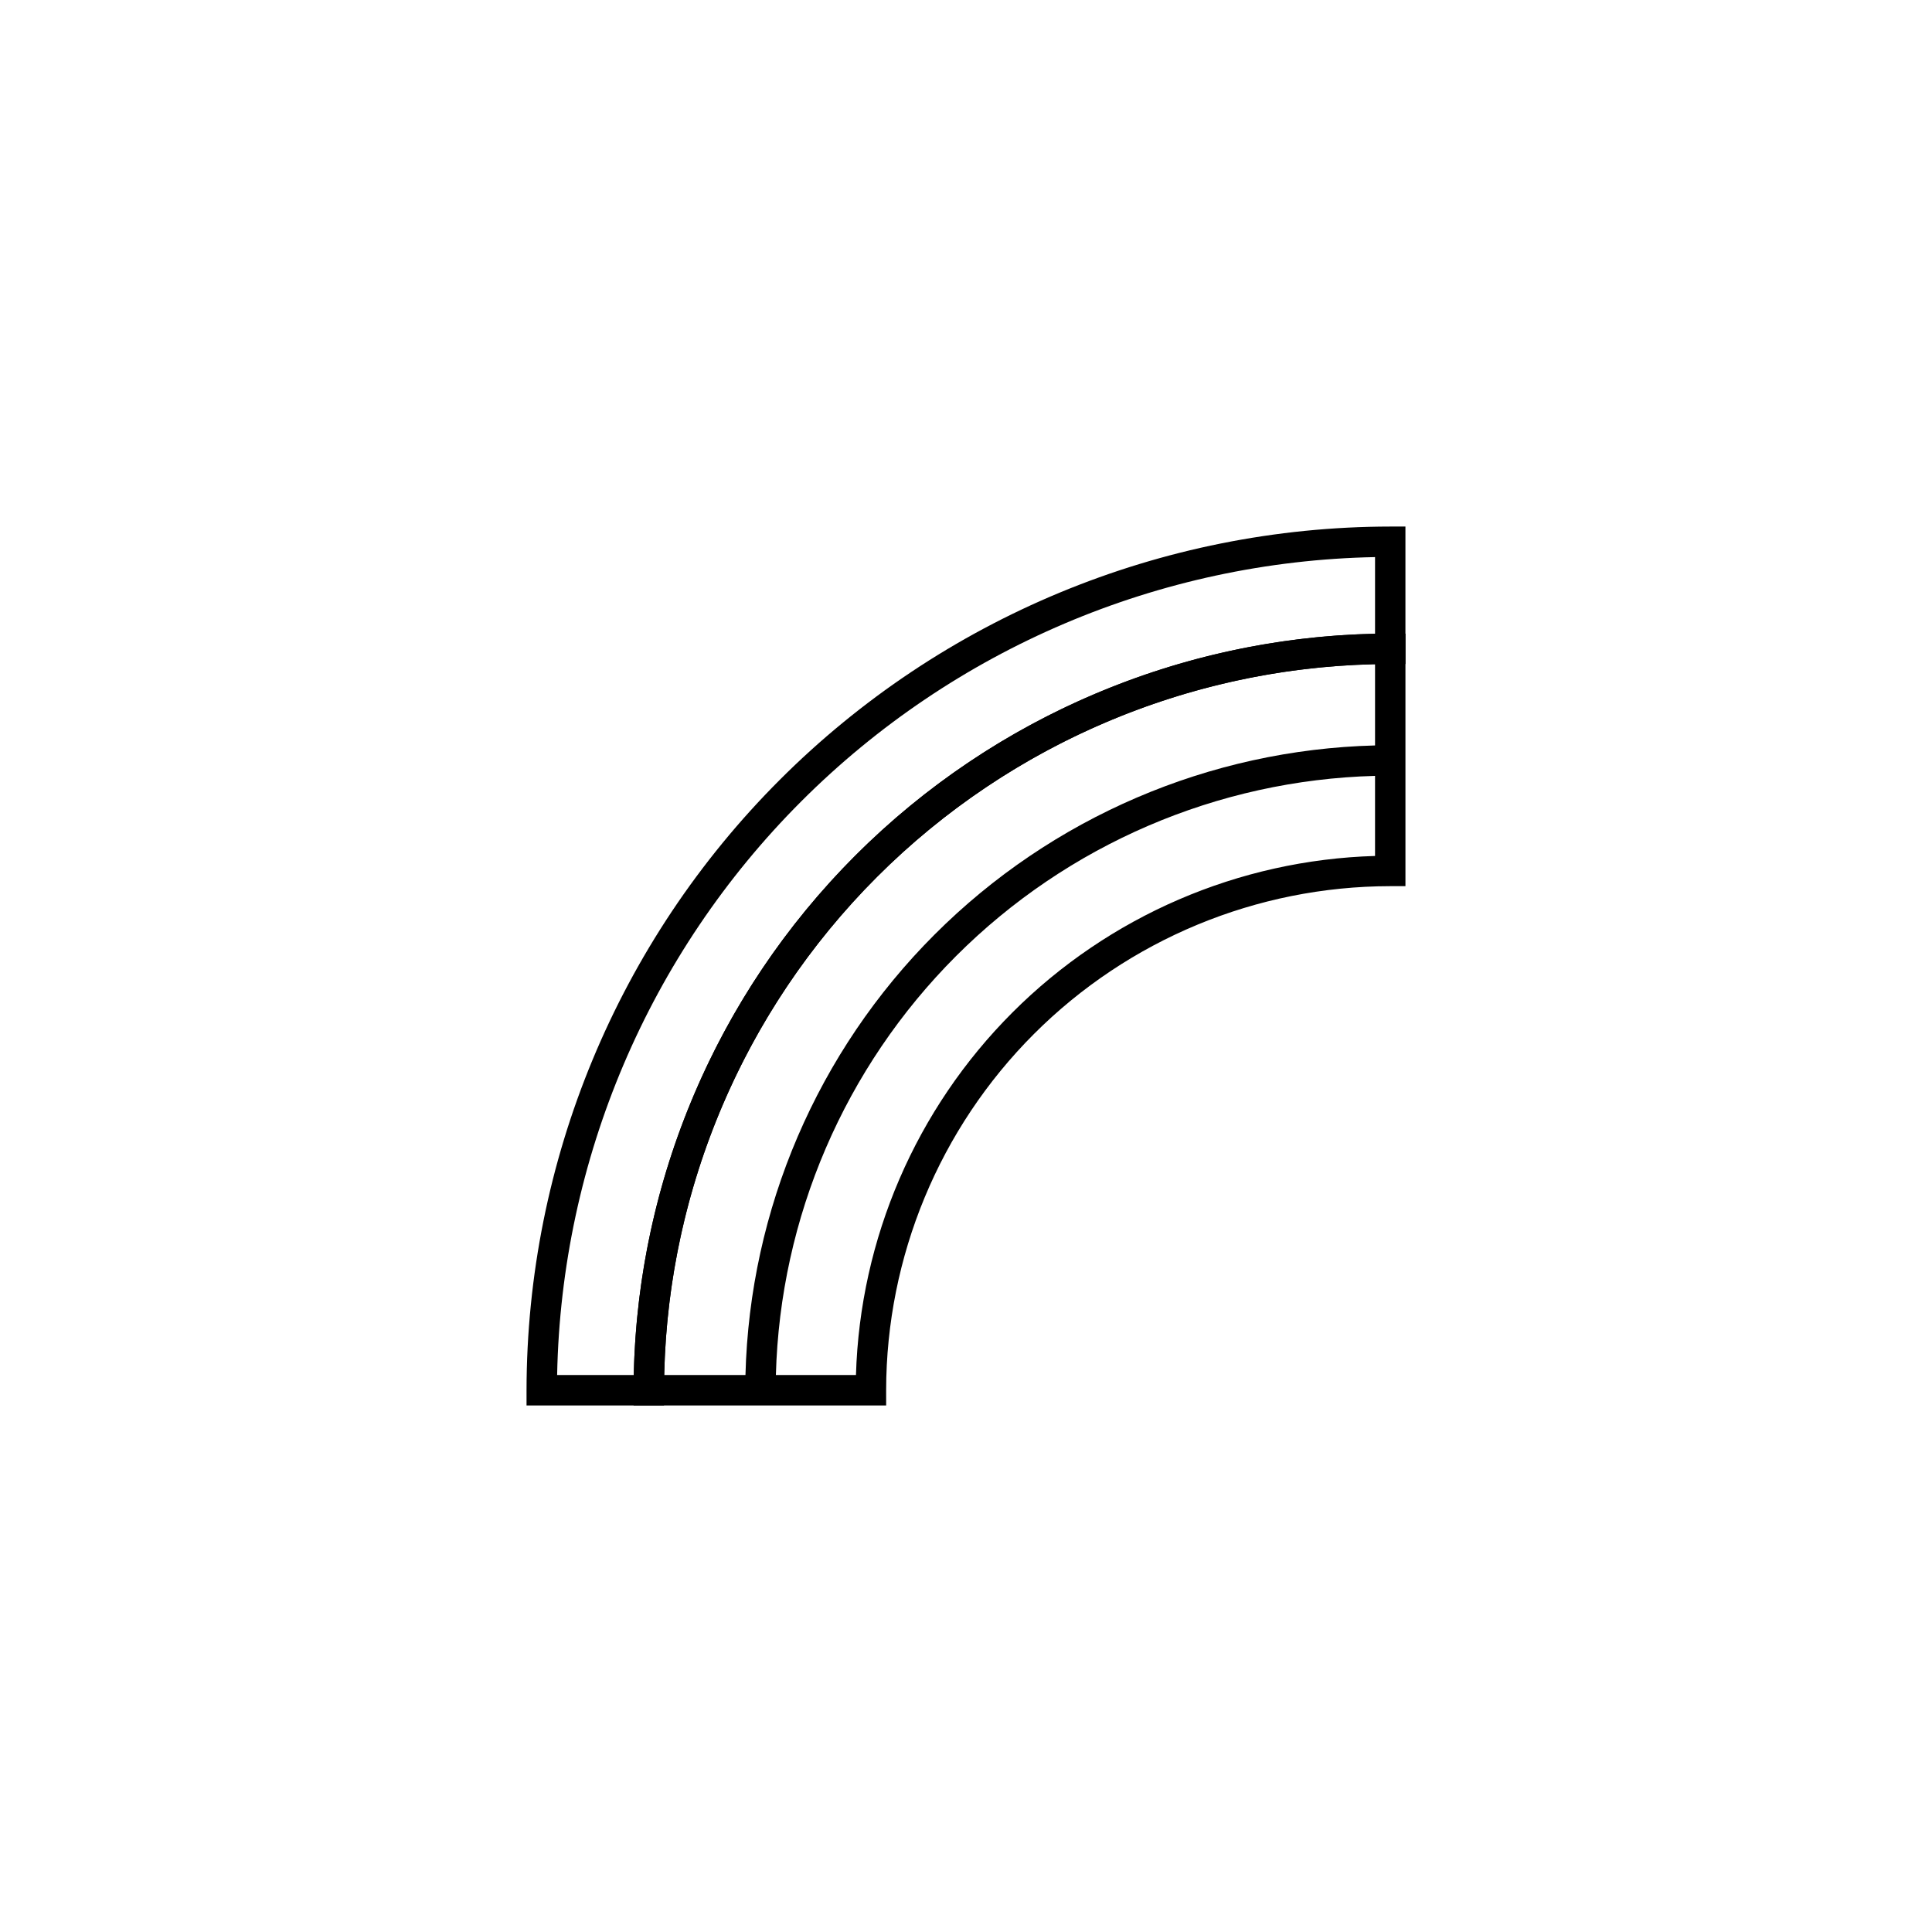 <?xml version="1.0" encoding="UTF-8"?>
<!-- Uploaded to: SVG Repo, www.svgrepo.com, Generator: SVG Repo Mixer Tools -->
<svg fill="#000000" width="800px" height="800px" version="1.1" viewBox="144 144 512 512" xmlns="http://www.w3.org/2000/svg">
 <g>
  <path d="m378.84 516.46h-66.926v-4.031c0.059-53.164 21.203-104.13 58.793-141.72 37.59-37.59 88.559-58.734 141.72-58.793h4.031v66.926h-4.031c-35.418 0.043-69.371 14.129-94.418 39.172-25.043 25.047-39.129 59-39.172 94.418zm-29.301-8.062h21.301c1.066-36.145 15.902-70.516 41.473-96.086s59.941-40.406 96.086-41.473v-21.223c-41.758 1.125-81.492 18.215-111.03 47.75-29.535 29.539-46.625 69.273-47.75 111.03zm-29.523 0h21.539c1.129-43.895 19.07-85.68 50.117-116.73s72.832-48.988 116.73-50.117v-21.539c-49.621 1.086-96.906 21.285-132 56.379-35.094 35.098-55.293 82.383-56.379 132z"/>
  <path d="m319.97 516.46h-36.434v-4.031c0.066-60.684 24.207-118.86 67.117-161.77s101.09-67.051 161.77-67.117h4.031v36.434h-4.031c-51.023 0.059-99.941 20.355-136.02 56.434-36.078 36.082-56.375 85-56.434 136.02zm-28.336-8.062h20.316c1.094-51.758 22.145-101.09 58.75-137.7s85.938-57.656 137.7-58.75v-20.312c-57.141 1.109-111.63 24.301-152.04 64.715-40.414 40.41-63.605 94.902-64.715 152.04z"/>
 </g>
</svg>